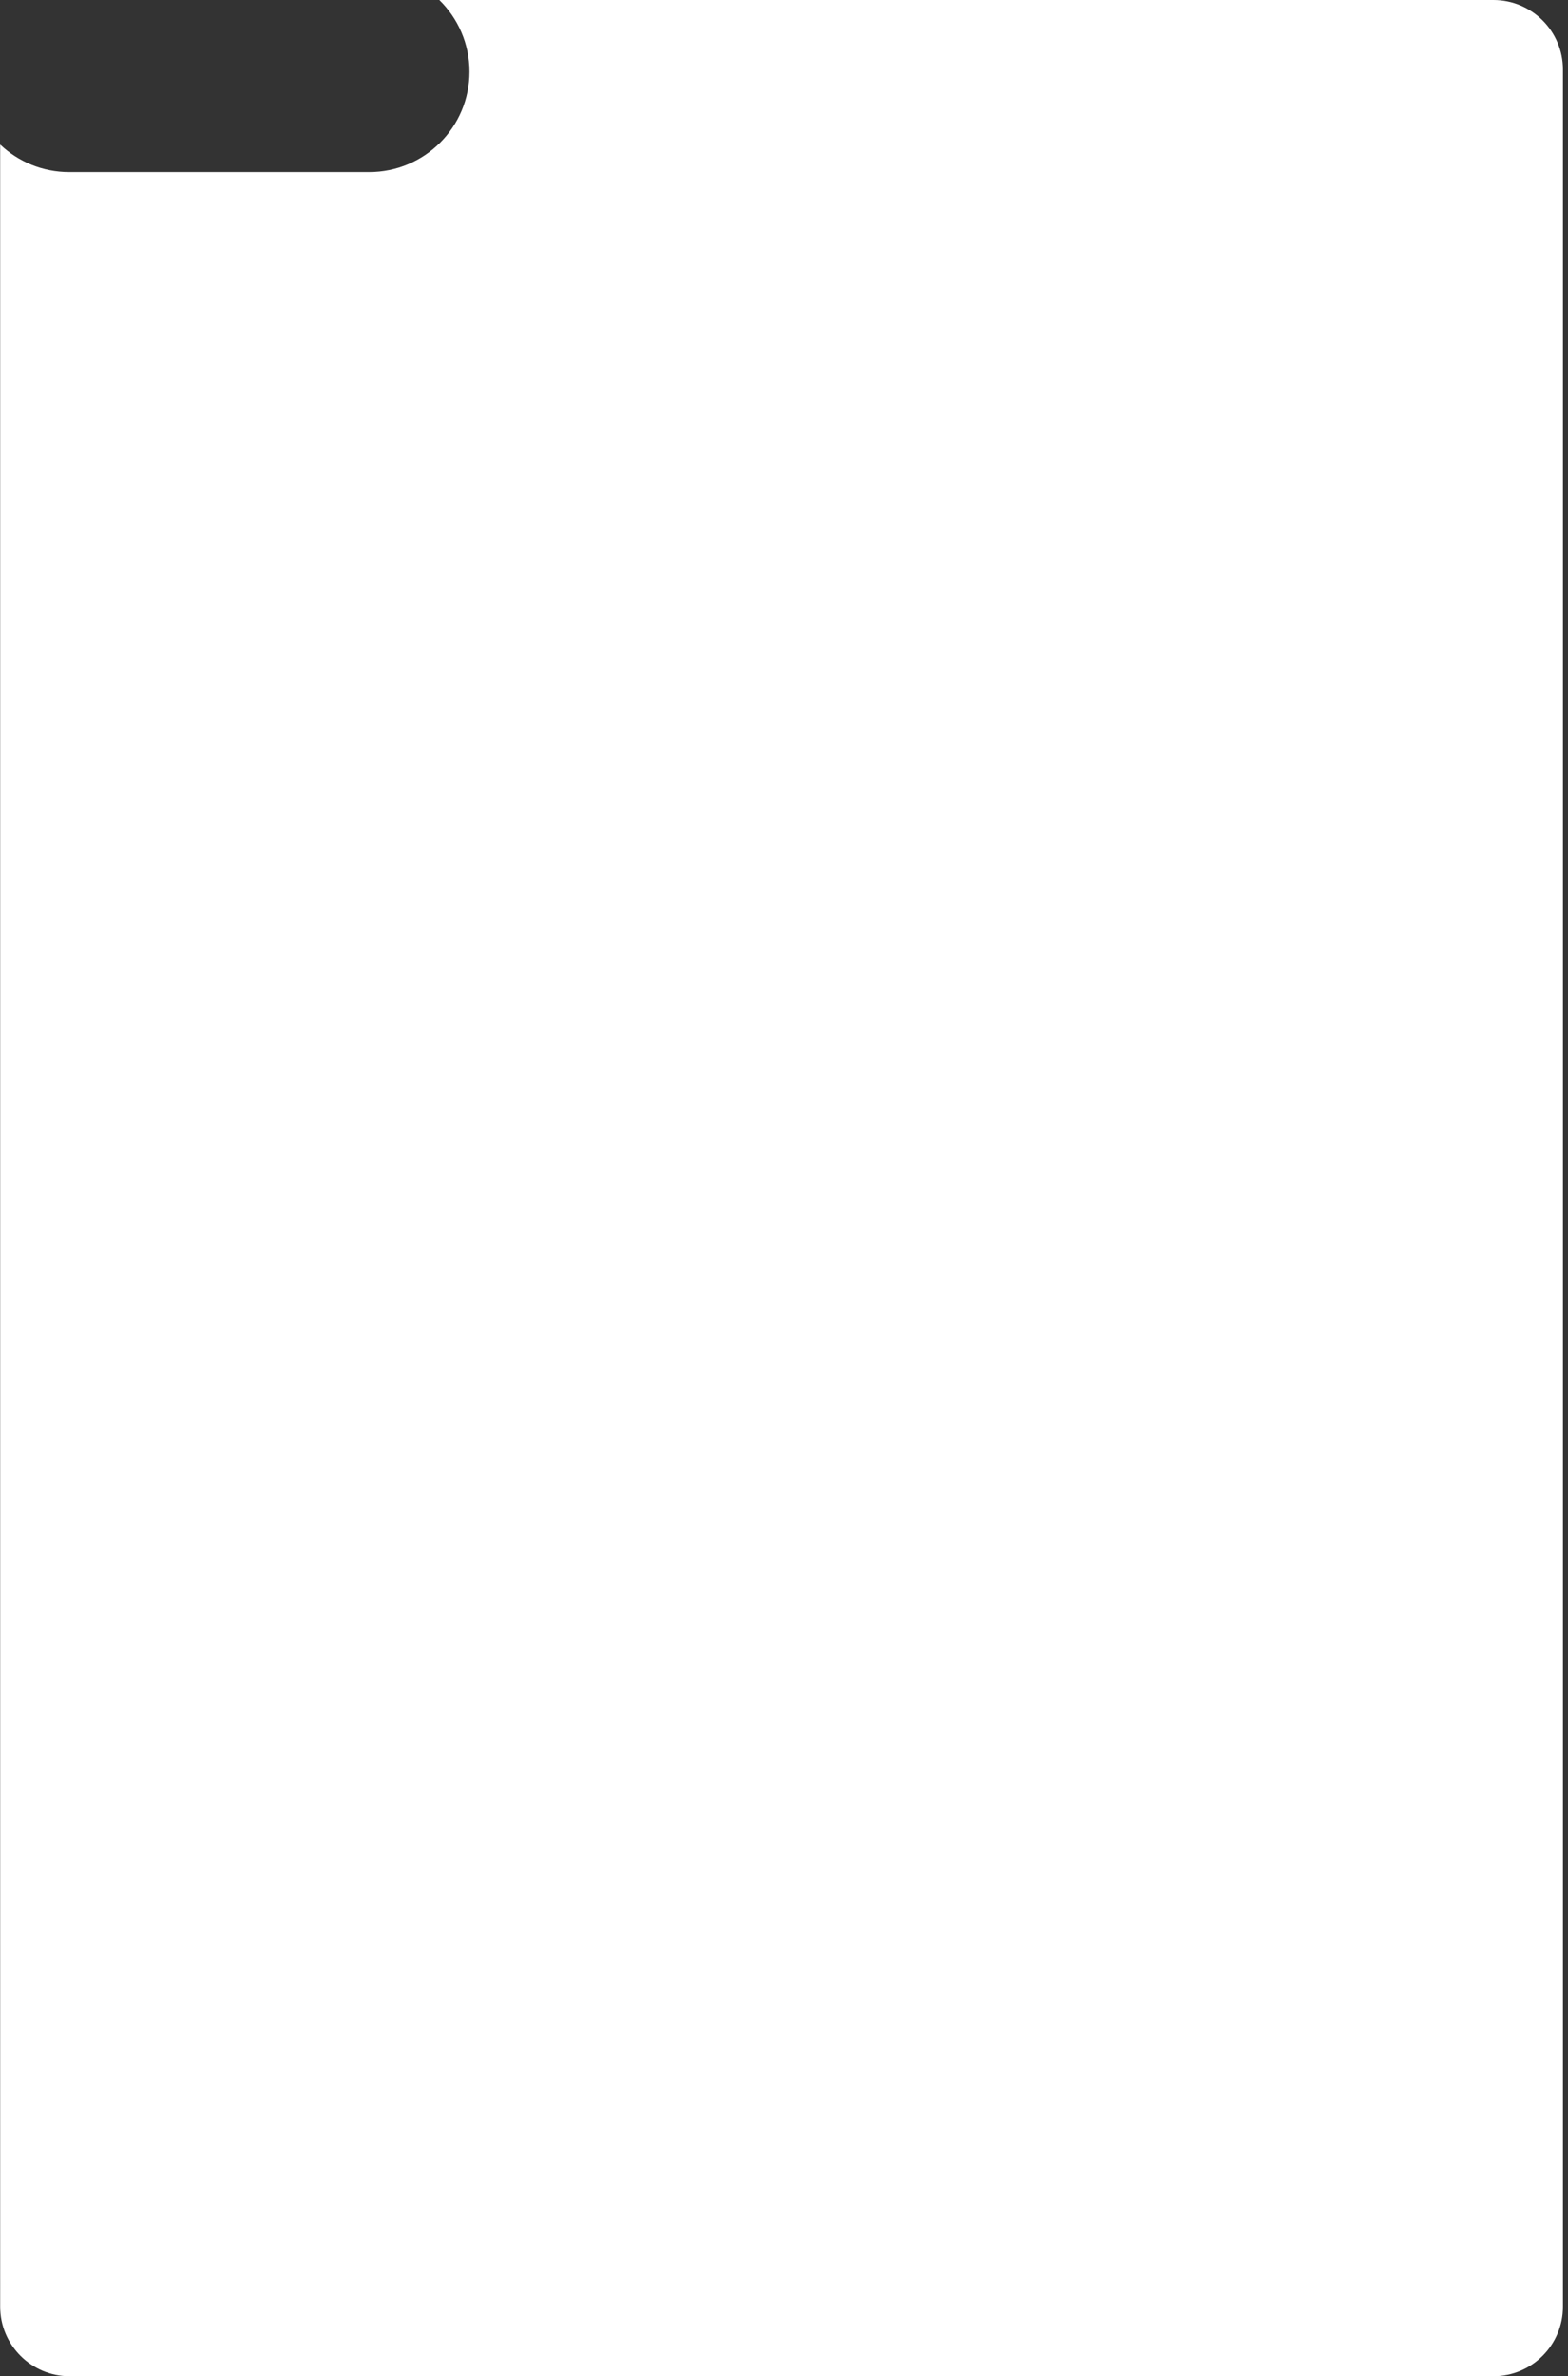 <?xml version="1.0" encoding="UTF-8"?> <svg xmlns="http://www.w3.org/2000/svg" width="301" height="456" viewBox="0 0 301 456" fill="none"><rect x="0" y="0" width="301" height="456" fill="#333333" stroke="none"/><path fill-rule="evenodd" clip-rule="evenodd" d="M0.031 27.74V442.653C0.031 450.024 6.007 456 13.379 456H286.684C294.056 456 300.031 450.024 300.031 442.653V13.347C300.031 5.976 294.056 0 286.684 0L84.334 0C87.908 3.496 90.126 8.372 90.126 13.767C90.126 24.402 81.504 33.023 70.869 33.023H13.281C8.148 33.023 3.483 31.015 0.031 27.74Z" fill="white"></path></svg> 